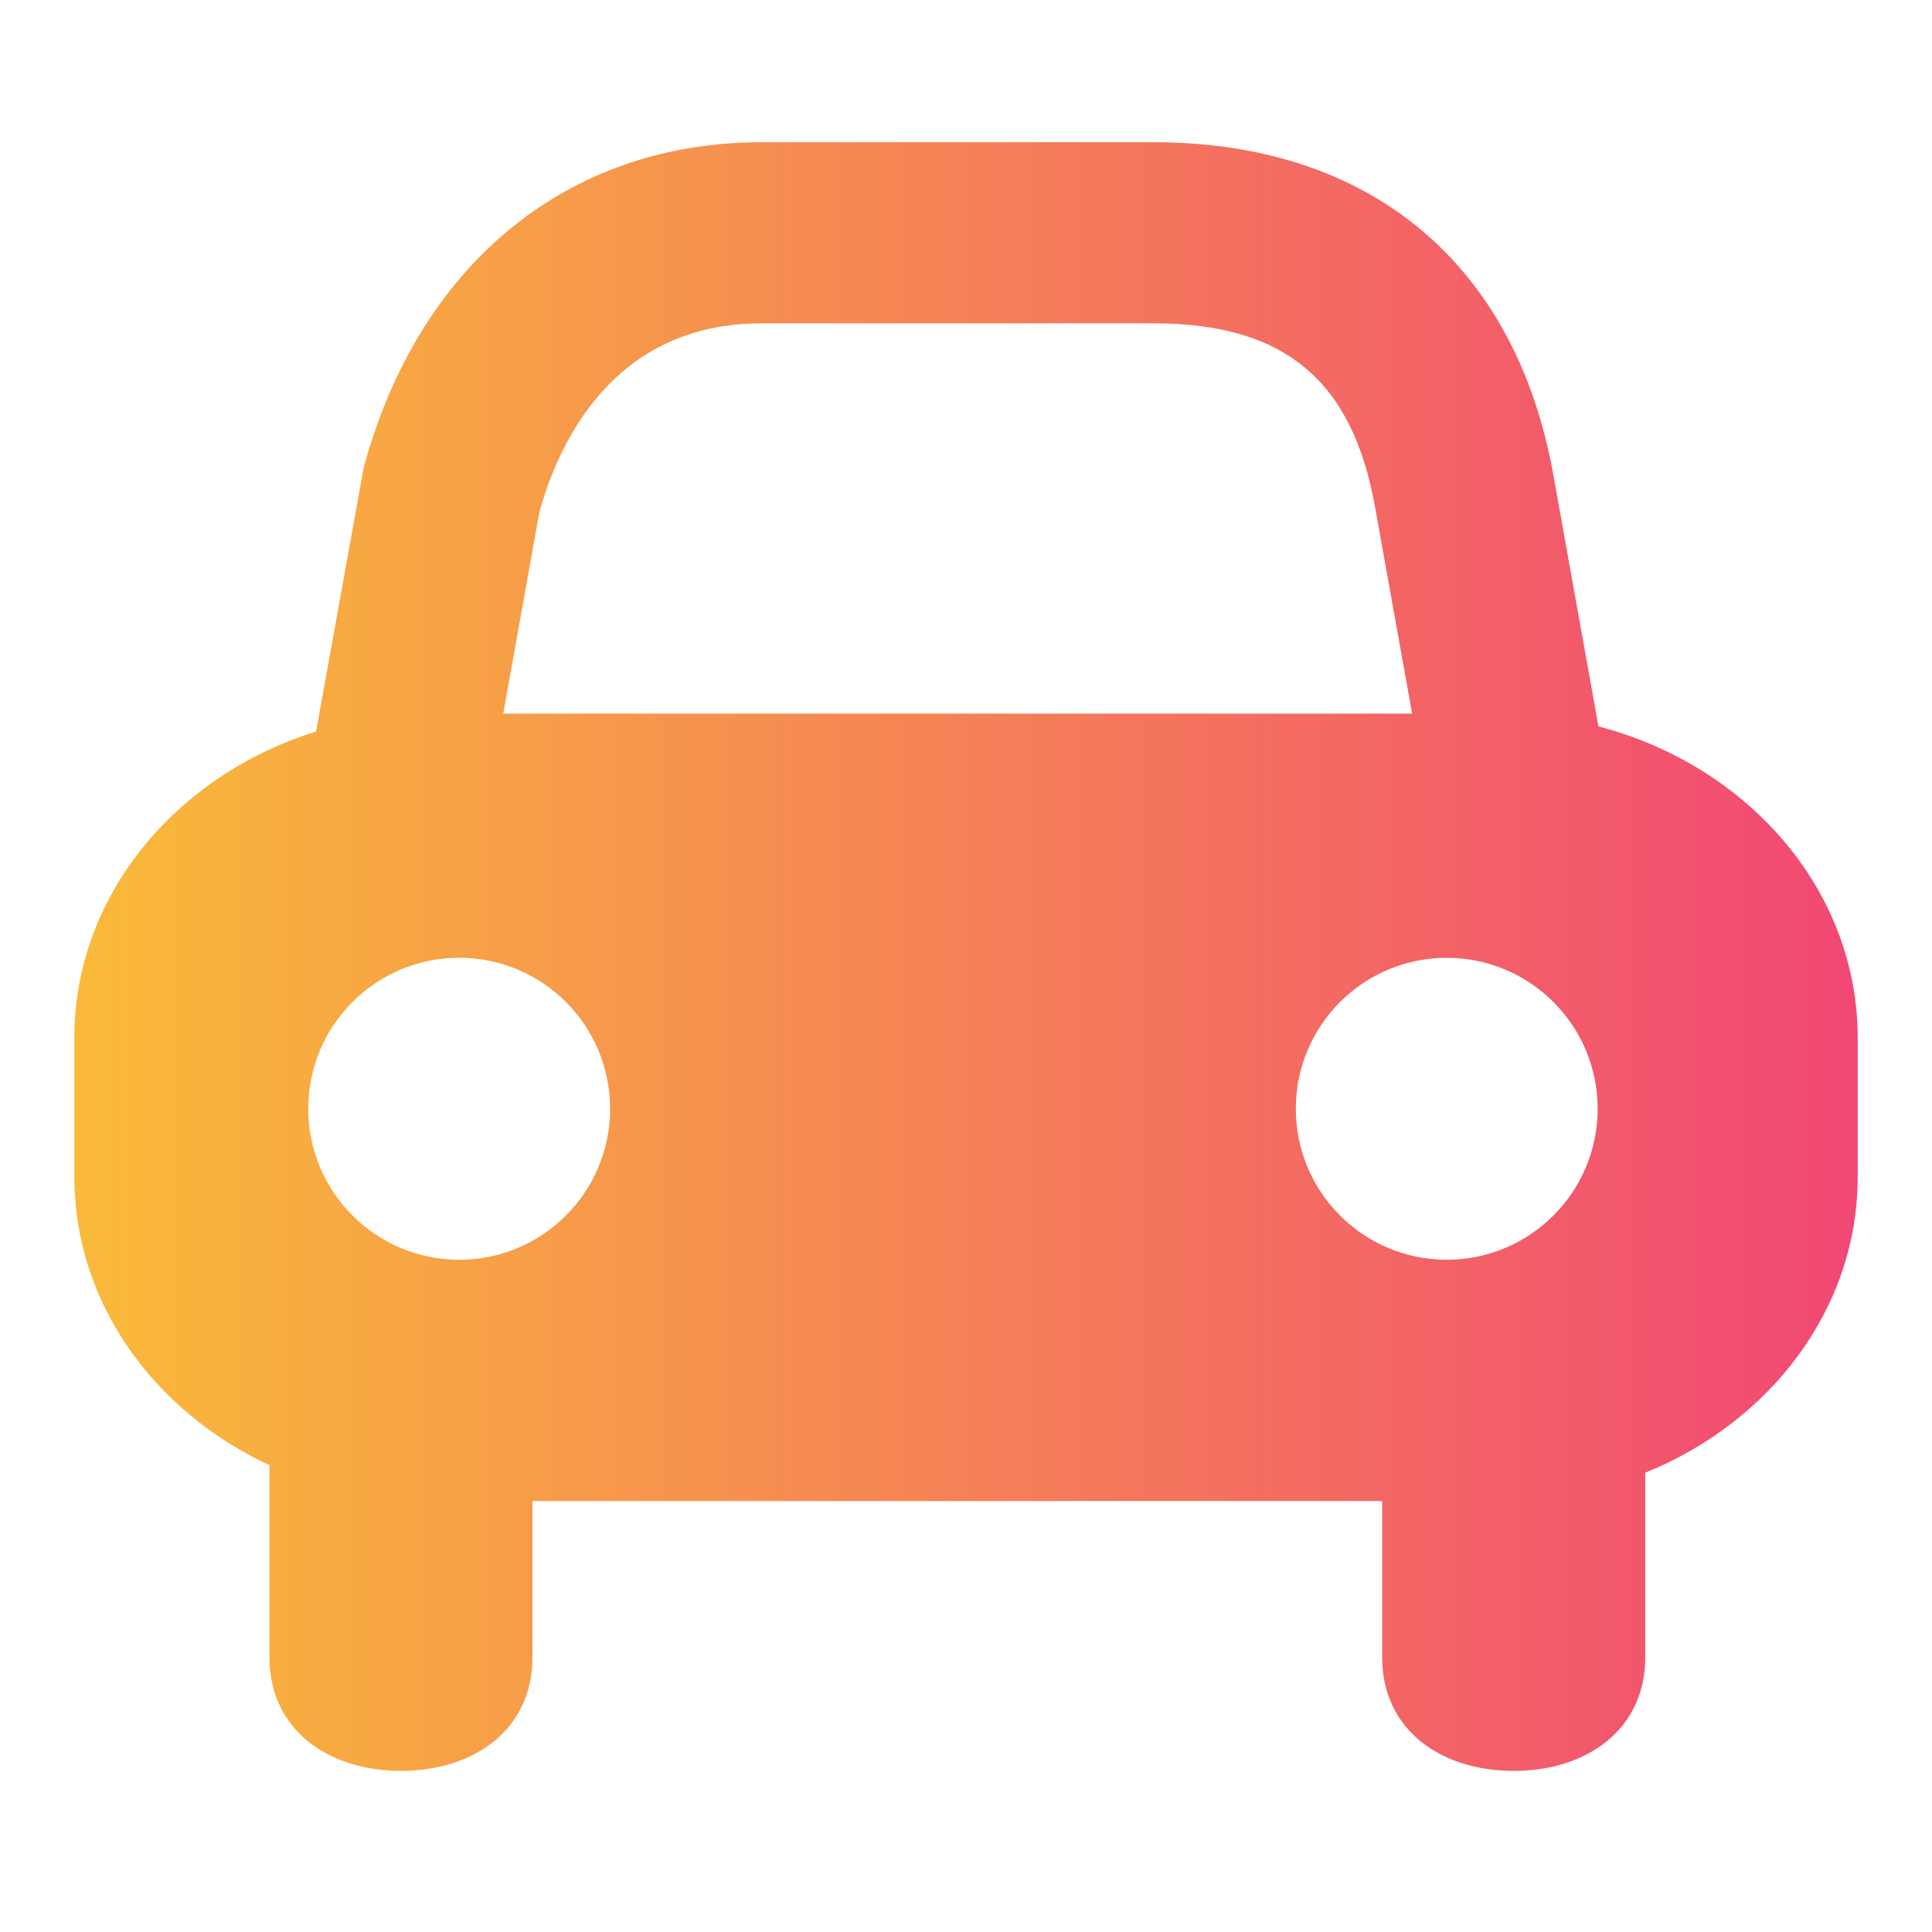 <svg width="52" height="52" viewBox="0 0 52 52" fill="none" xmlns="http://www.w3.org/2000/svg">
<path d="M43.022 19.551L41.812 12.803C40.8 7.1 36.878 3.828 31.053 3.828H20.498C15.274 3.828 11.272 7.105 9.787 12.593L8.507 19.688C4.727 20.868 2 24.114 2 27.931V31.675C2 35.056 4.139 37.989 7.252 39.435V44.608C7.252 46.562 8.837 47.663 10.792 47.663C12.747 47.663 14.331 46.562 14.331 44.608V40.4H37.201V44.608C37.201 46.562 38.786 47.664 40.74 47.664C42.696 47.664 44.282 46.562 44.282 44.608V39.638C47.646 38.277 50 35.224 50 31.675V27.931C49.999 23.957 47.045 20.601 43.022 19.551ZM14.52 13.77C15.064 11.832 16.554 8.703 20.498 8.703H31.056C34.566 8.703 36.404 10.23 37.012 13.66L38.007 19.207H13.545L14.52 13.77ZM12.359 33.906C10.116 33.906 8.297 32.086 8.297 29.843C8.297 27.598 10.116 25.779 12.359 25.779C14.603 25.779 16.421 27.598 16.421 29.843C16.421 32.086 14.603 33.906 12.359 33.906ZM38.939 33.906C36.695 33.906 34.877 32.086 34.877 29.843C34.877 27.599 36.695 25.78 38.939 25.78C41.182 25.78 43.001 27.599 43.001 29.843C43.001 32.086 41.182 33.906 38.939 33.906Z" fill="url(#paint0_linear_13286_36626)"/>
<defs>
<linearGradient id="paint0_linear_13286_36626" x1="2" y1="25.746" x2="50" y2="25.746" gradientUnits="userSpaceOnUse">
<stop stop-color="#F9BA39"/>
<stop offset="1" stop-color="#F14874"/>
</linearGradient>
</defs>
</svg>
